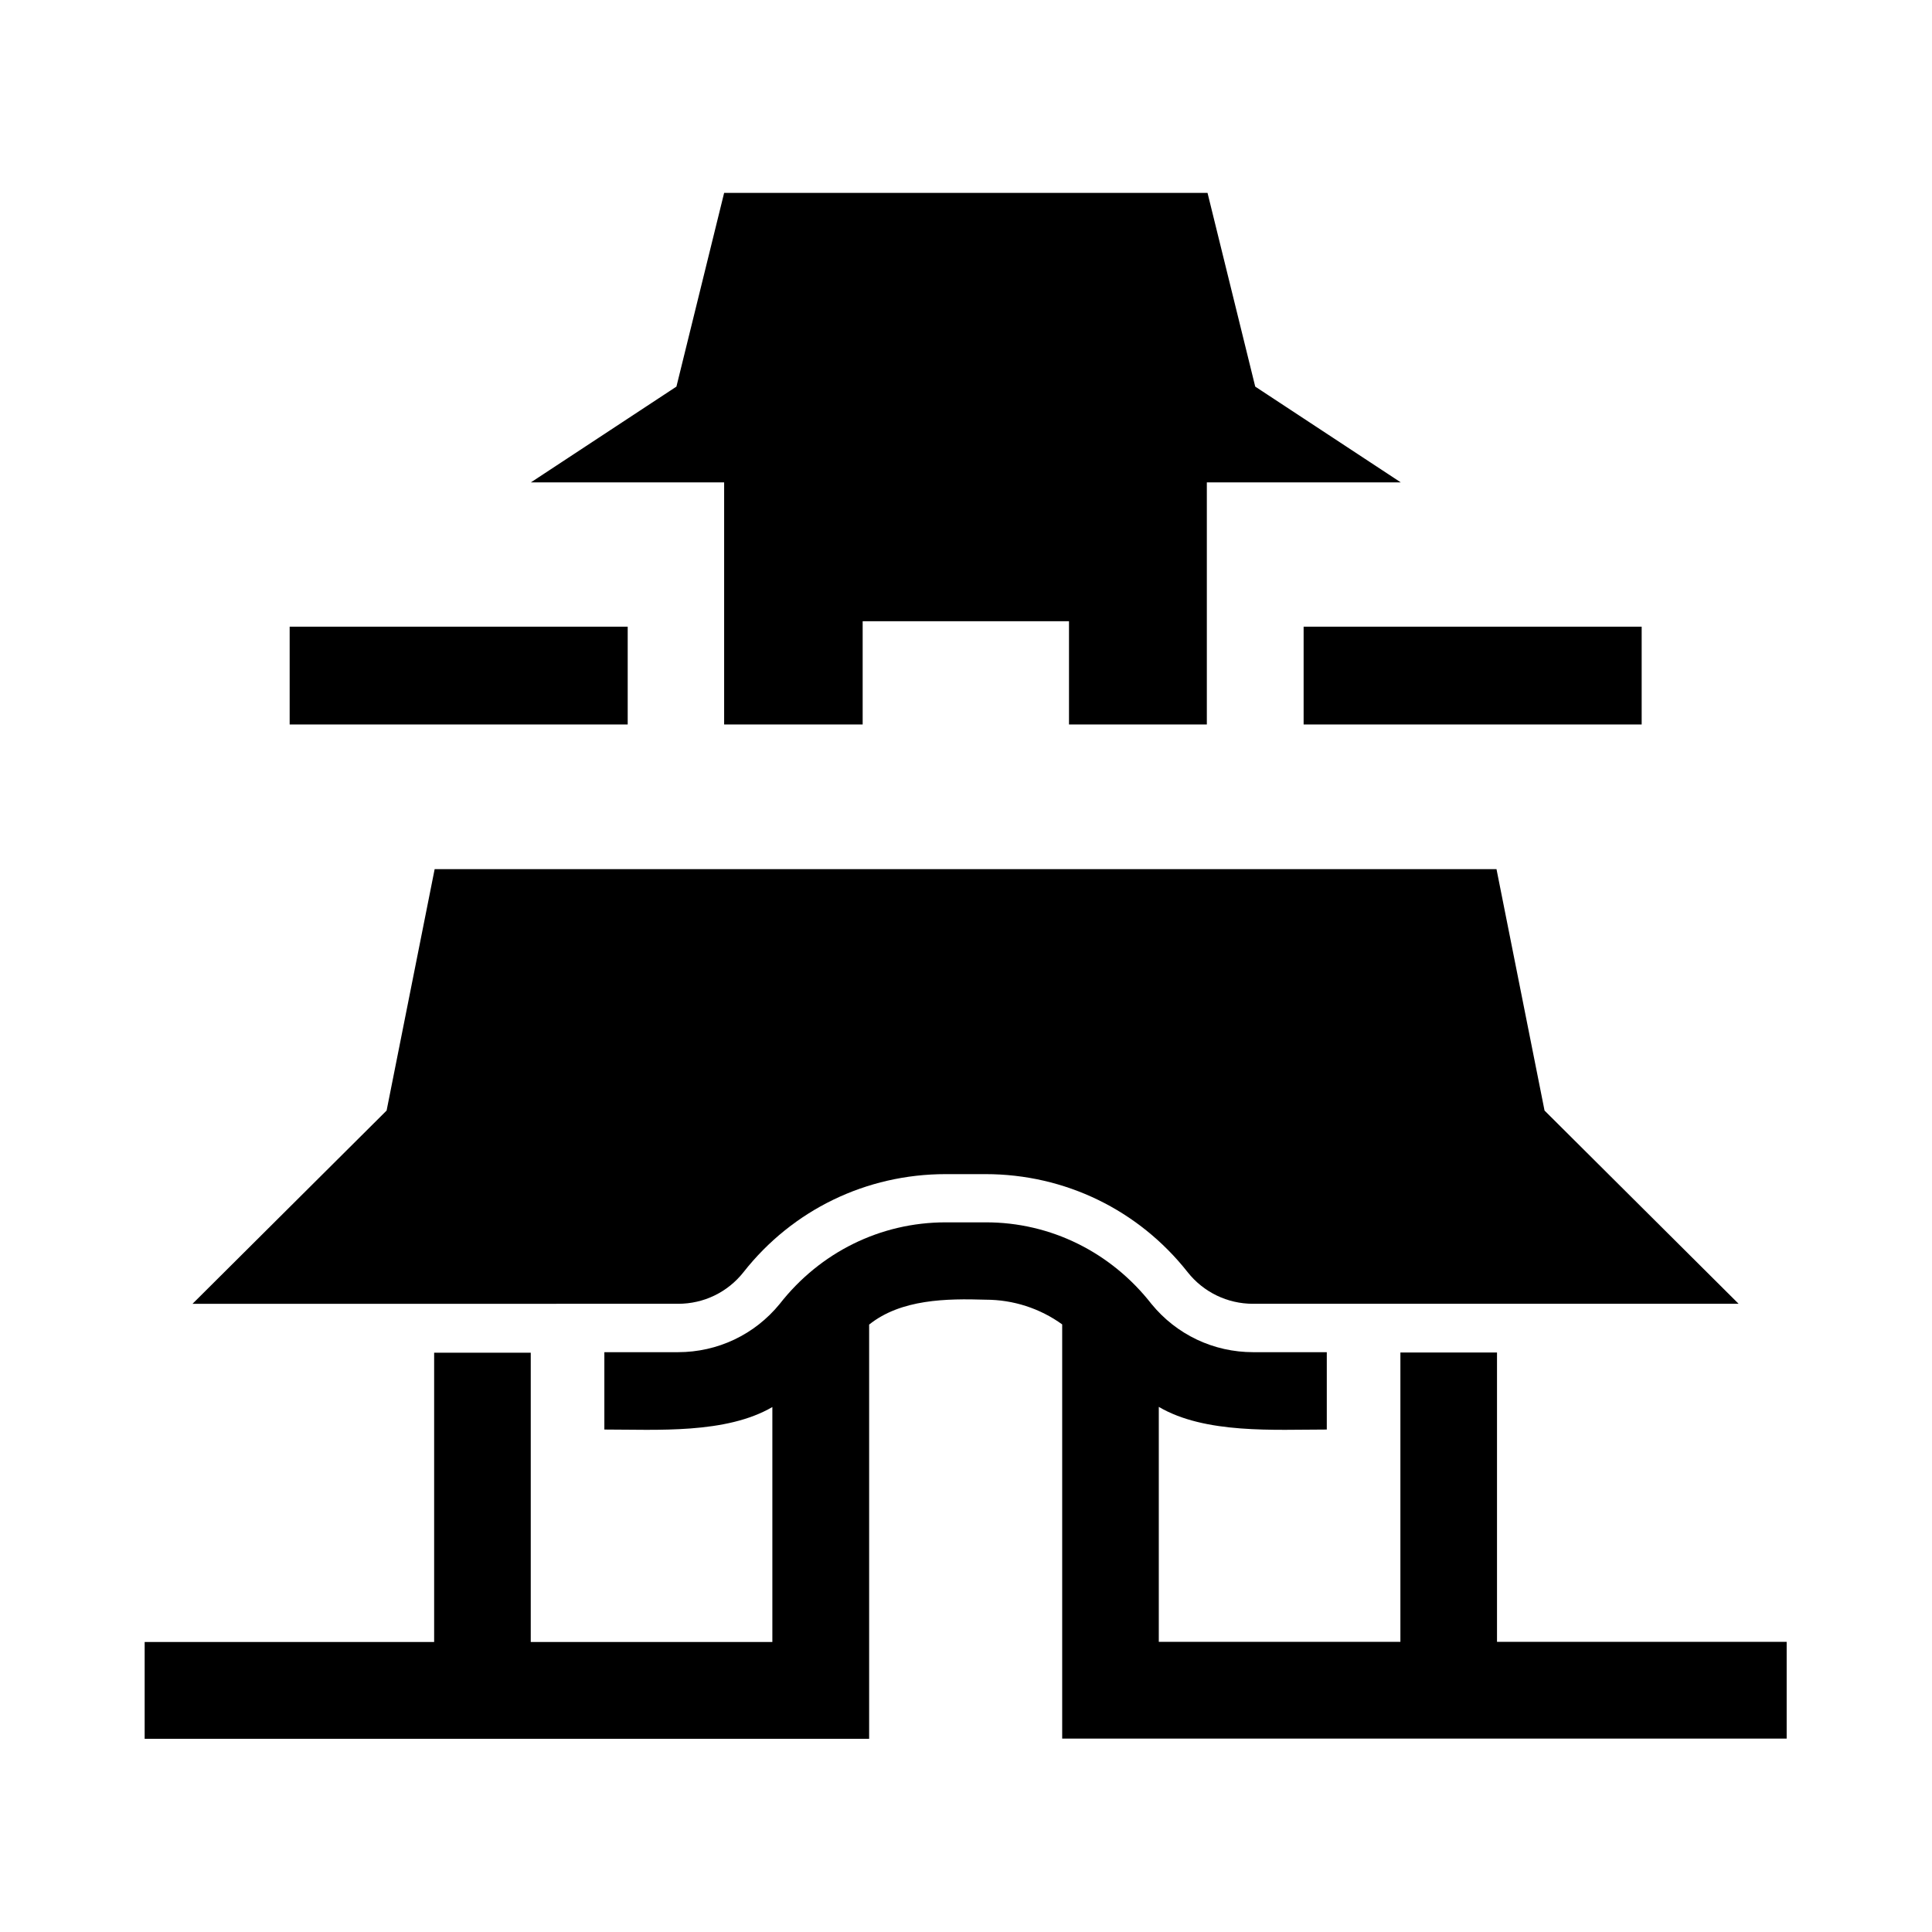 <?xml version="1.0" encoding="UTF-8"?>
<svg id="_レイヤー_2" data-name="レイヤー 2" xmlns="http://www.w3.org/2000/svg" viewBox="0 0 113.39 113.39">
  <defs>
    <style>
      .cls-1 {
        fill: none;
      }

      .cls-1, .cls-2 {
        stroke-width: 0px;
      }
    </style>
  </defs>
  <g id="waku">
    <g>
      <g>
        <path class="cls-2" d="m87.86,96.36v-16.98h-5.67v16.98h-14.18v-13.79c2.72,1.6,6.79,1.33,9.86,1.33v-4.54h-4.32c-2.33,0-4.5-1.03-5.97-2.83-2.36-3.02-5.9-4.8-9.74-4.79,0,0-2.34,0-2.34,0-3.84,0-7.38,1.77-9.74,4.79-1.47,1.8-3.64,2.83-5.97,2.83h-4.32v4.54c3.08,0,7.13.27,9.86-1.32v13.79h-14.18v-16.98h-5.67v16.98H8.49v5.68h42.52v-24.31c1.88-1.5,4.54-1.53,6.84-1.46,1.62,0,3.19.51,4.49,1.45v24.31h42.52v-5.68h-17Z"/>
        <path class="cls-2" d="m32.65,76.52h7.15c1.51,0,2.91-.68,3.84-1.86,2.88-3.66,7.21-5.75,11.86-5.75h2.34c4.66,0,8.98,2.1,11.86,5.75.93,1.18,2.34,1.86,3.84,1.86h7.15s21.35,0,21.35,0l-11.39-11.34-2.82-14.17H25.51l-2.82,14.17-11.39,11.34h21.35Z"/>
        <polygon class="cls-2" points="42.5 30.87 42.5 42.52 50.63 42.52 50.63 36.46 62.74 36.46 62.74 42.52 70.83 42.52 70.83 28.31 82.21 28.31 73.67 22.69 70.87 11.32 42.5 11.32 39.7 22.69 31.16 28.31 42.5 28.31 42.5 30.87"/>
        <rect class="cls-2" x="17" y="36.78" width="19.84" height="5.74"/>
        <rect class="cls-2" x="76.51" y="36.78" width="19.84" height="5.74"/>
      </g>
      <rect class="cls-1" y="0" width="113.39" height="113.39"/>
      <rect class="cls-1" x="0" width="113.39" height="113.39"/>
    </g>
  </g>
</svg>